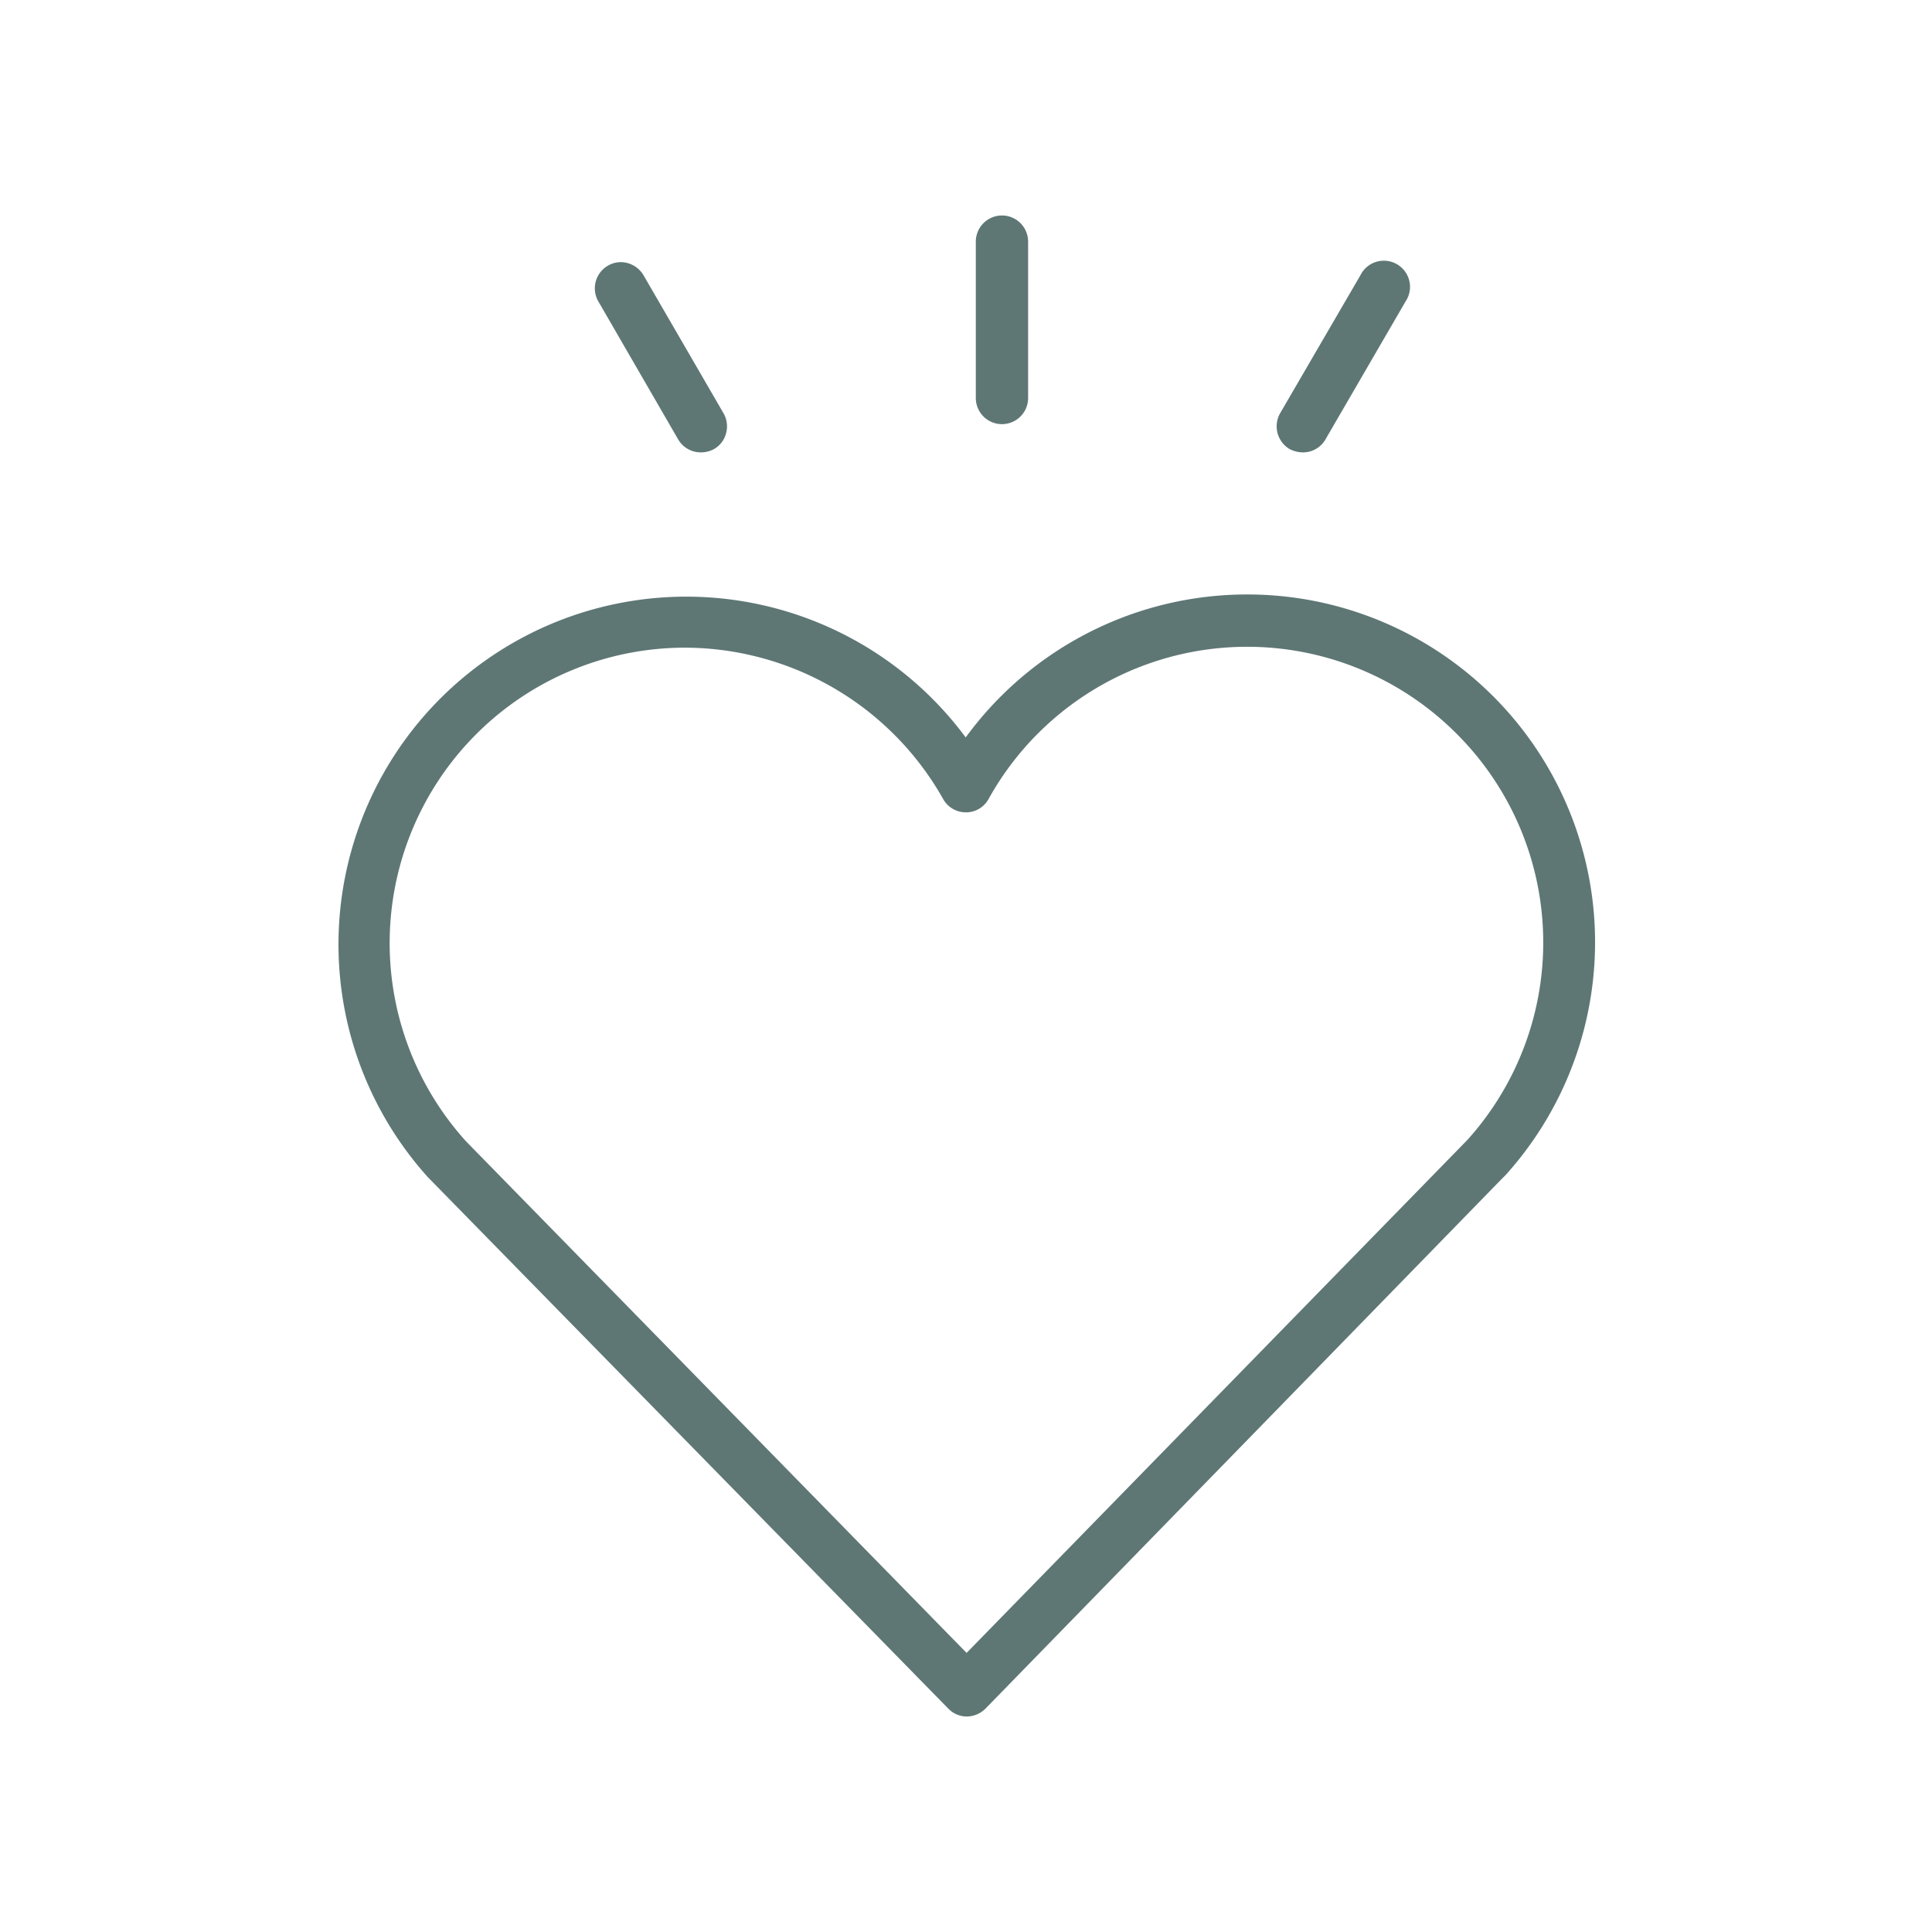 <svg xmlns="http://www.w3.org/2000/svg" viewBox="0 0 65 65"><defs><style>.cls-1{fill:#5e7775;}</style></defs><g id="Disseny"><path class="cls-1" d="M41.94,20a11.72,11.72,0,0,0-9.45,4.81A11.7,11.7,0,1,0,14.4,39.61L31.9,57.48a.87.87,0,0,0,.63.27h0a.9.9,0,0,0,.63-.27C50.62,39.57,50.63,39.55,50.64,39.55A11.7,11.7,0,0,0,41.94,20ZM23.05,21.79a10,10,0,0,1,8.68,5.09.87.87,0,0,0,.77.45.86.86,0,0,0,.76-.45A9.95,9.95,0,0,1,49,24.68a9.92,9.92,0,0,1,.37,13.67L32.52,55.61,15.68,38.4a9.94,9.94,0,0,1,7.37-16.61Z"/><path class="cls-1" d="M34.59,13.39V8.13a.88.88,0,0,0-1.76,0v5.26a.88.88,0,0,0,1.76,0Z"/><path class="cls-1" d="M20.45,8.94a.88.88,0,0,0-.32,1.2l2.69,4.65a.88.88,0,0,0,.76.43.93.93,0,0,0,.44-.11.86.86,0,0,0,.41-.54.88.88,0,0,0-.09-.67L21.65,9.26a.89.89,0,0,0-.54-.41A.85.85,0,0,0,20.45,8.94Z"/><path class="cls-1" d="M43.83,15.22a.87.87,0,0,0,.76-.43l2.7-4.65a.88.88,0,1,0-1.52-.88l-2.7,4.64a.89.89,0,0,0,.32,1.21A1,1,0,0,0,43.83,15.22Z"/></g></svg>